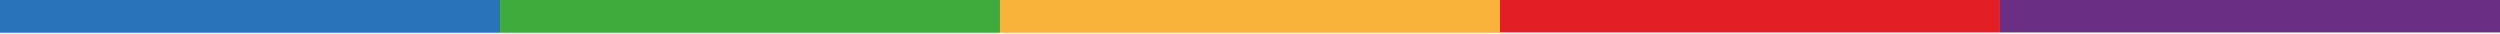 <?xml version="1.0" encoding="UTF-8"?>
<!DOCTYPE svg PUBLIC "-//W3C//DTD SVG 1.1//EN" "http://www.w3.org/Graphics/SVG/1.1/DTD/svg11.dtd">
<!-- Creator: CorelDRAW X7 -->
<svg xmlns="http://www.w3.org/2000/svg" xml:space="preserve" width="297.33mm" height="4mm" version="1.1" style="shape-rendering:geometricPrecision; text-rendering:geometricPrecision; image-rendering:optimizeQuality; fill-rule:evenodd; clip-rule:evenodd"
viewBox="0 0 29733 400"
 xmlns:xlink="http://www.w3.org/1999/xlink">
 <defs>
  <style type="text/css">
   <![CDATA[
    .fil2 {fill:#F9B33B;fill-rule:nonzero}
    .fil3 {fill:#E31E24;fill-rule:nonzero}
    .fil1 {fill:#3FAB3C;fill-rule:nonzero}
    .fil4 {fill:#6A2F85;fill-rule:nonzero}
    .fil0 {fill:#2873B9;fill-rule:nonzero}
   ]]>
  </style>
 </defs>
 <g id="Vrstva_x0020_1">
  <polygon class="fil0" points="5947,0 0,0 0,389 5947,389 "/>
  <polygon class="fil1" points="11893,0 5947,0 5947,389 11893,389 "/>
  <polygon class="fil2" points="17840,0 11893,0 11893,389 17840,389 "/>
  <polygon class="fil3" points="23786,-3 17840,-3 17840,386 23786,386 "/>
  <polygon class="fil4" points="29733,-3 23786,-3 23786,386 29733,386 "/>
 </g>
</svg>
